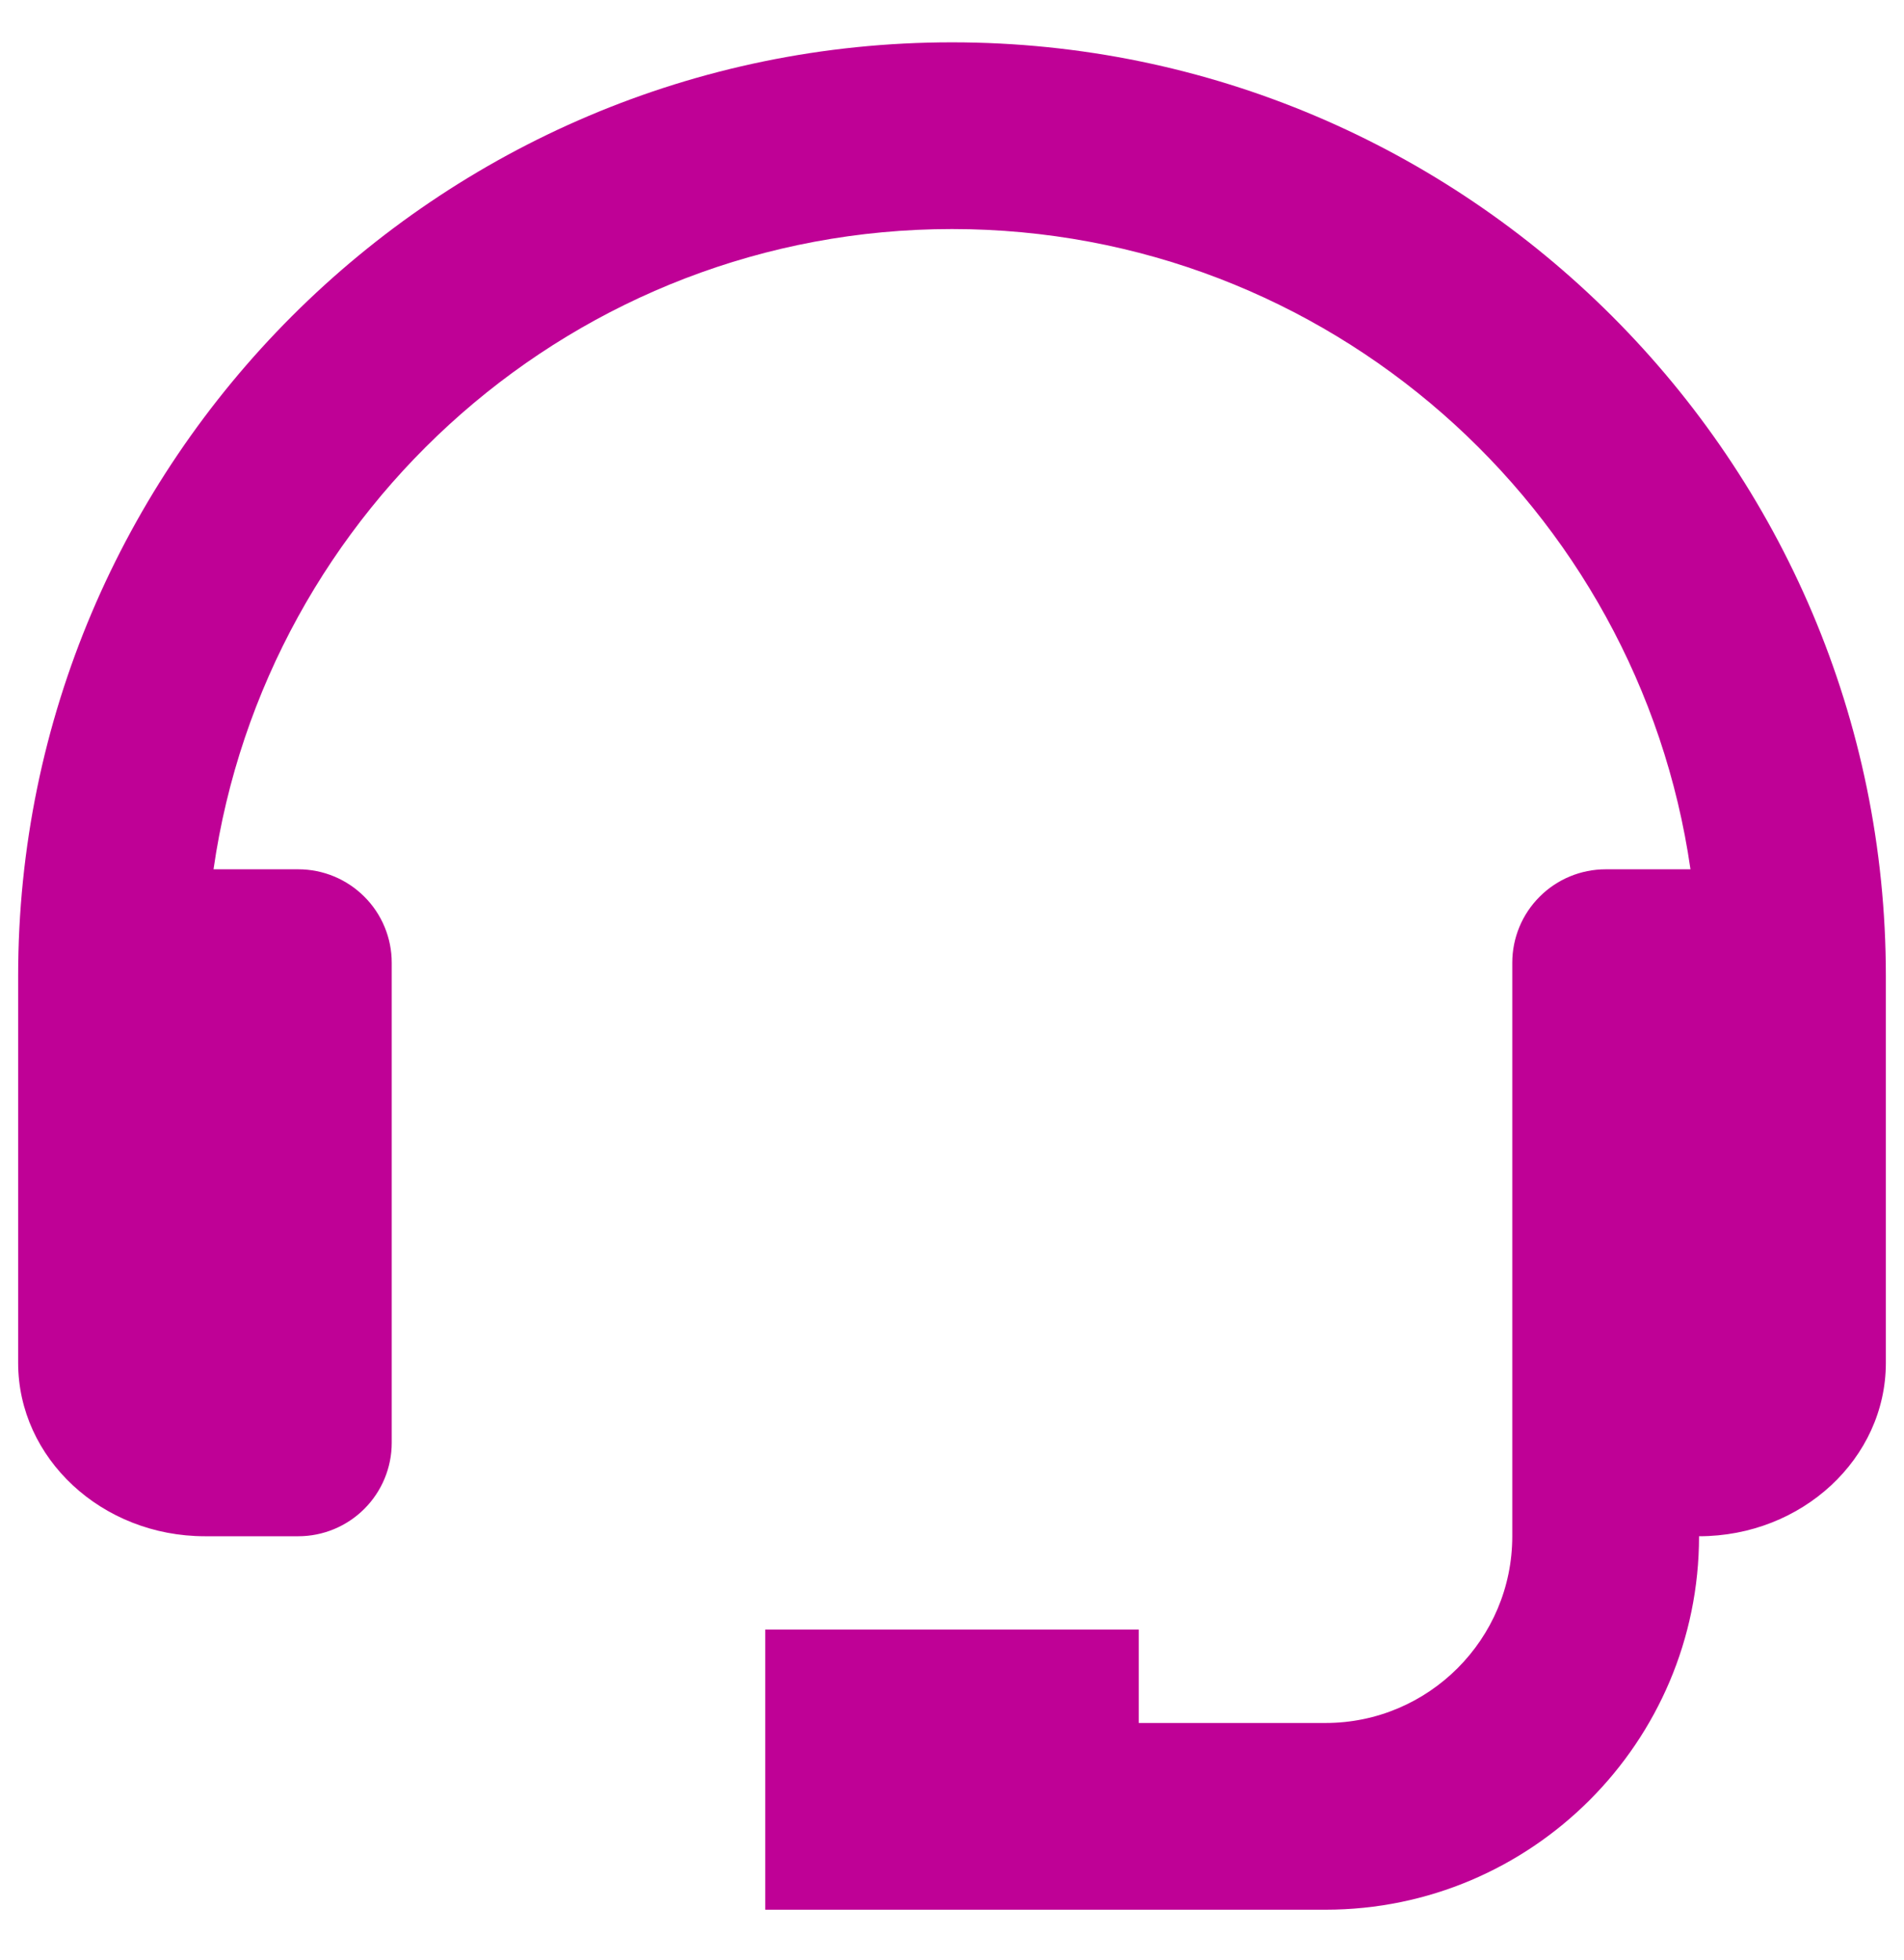 <svg width="34" height="35" viewBox="0 0 34 35" fill="none" xmlns="http://www.w3.org/2000/svg">
<g clip-path="url(#clip0_132_513)">
<path d="M17 0.756C7.805 0.756 0.324 8.237 0.324 17.432V24.341C0.324 26.048 1.82 27.438 3.659 27.438H5.327C5.769 27.438 6.193 27.262 6.506 26.949C6.819 26.636 6.995 26.212 6.995 25.77V17.194C6.995 16.751 6.819 16.327 6.506 16.015C6.193 15.702 5.769 15.526 5.327 15.526H3.813C4.74 9.073 10.293 4.091 17 4.091C23.707 4.091 29.26 9.073 30.187 15.526H28.673C28.231 15.526 27.806 15.702 27.494 16.015C27.181 16.327 27.005 16.751 27.005 17.194V27.438C27.005 29.277 25.51 30.773 23.67 30.773H20.335V29.105H13.665V34.108H23.67C27.349 34.108 30.34 31.116 30.34 27.438C32.18 27.438 33.676 26.048 33.676 24.341V17.432C33.676 8.237 26.195 0.756 17 0.756Z" fill="#BF0196"/>
</g>
<defs>
<clipPath id="clip0_132_513">
<rect width="33.352" height="33.352" fill="white" transform="translate(0.324 0.756)"/>
</clipPath>
</defs>
</svg>
